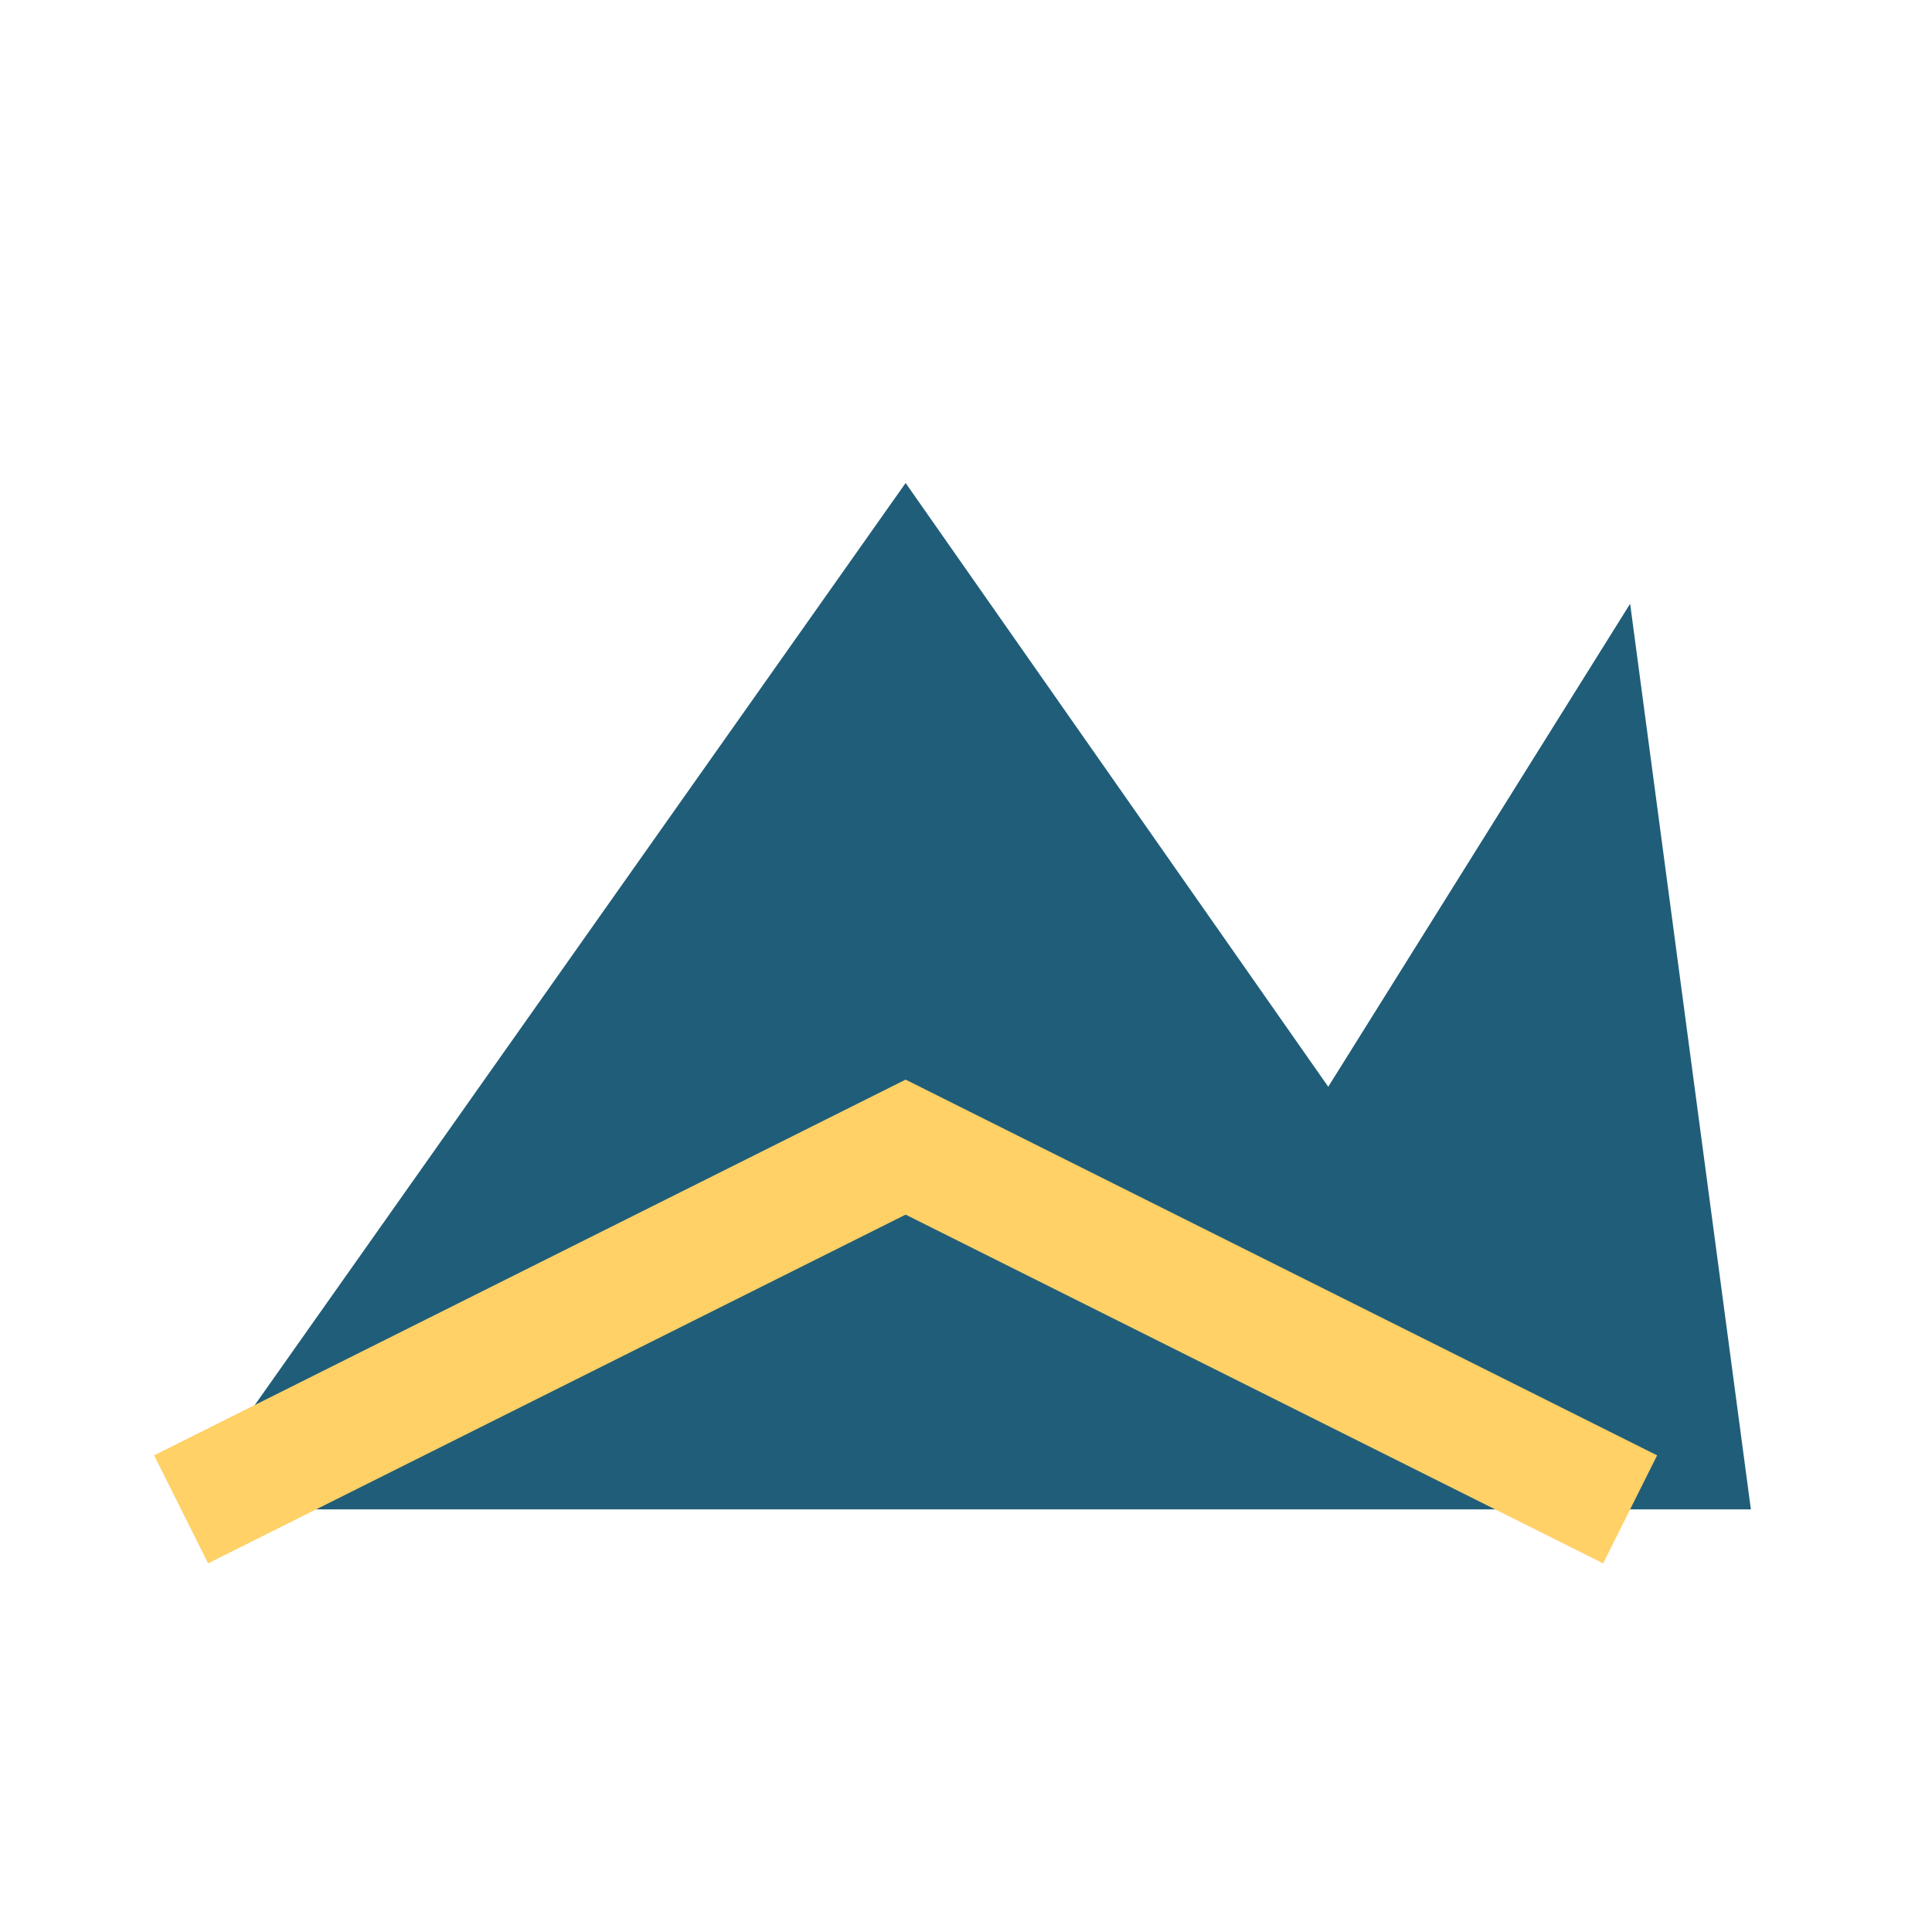 <?xml version="1.0" encoding="UTF-8"?>
<svg xmlns="http://www.w3.org/2000/svg" width="32" height="32" viewBox="0 0 32 32"><polygon points="3,25 15,8 22,18 27,10 29,25" fill="#205D78"/><polyline points="3,25 15,19 27,25" stroke="#FFD166" stroke-width="2" fill="none"/></svg>